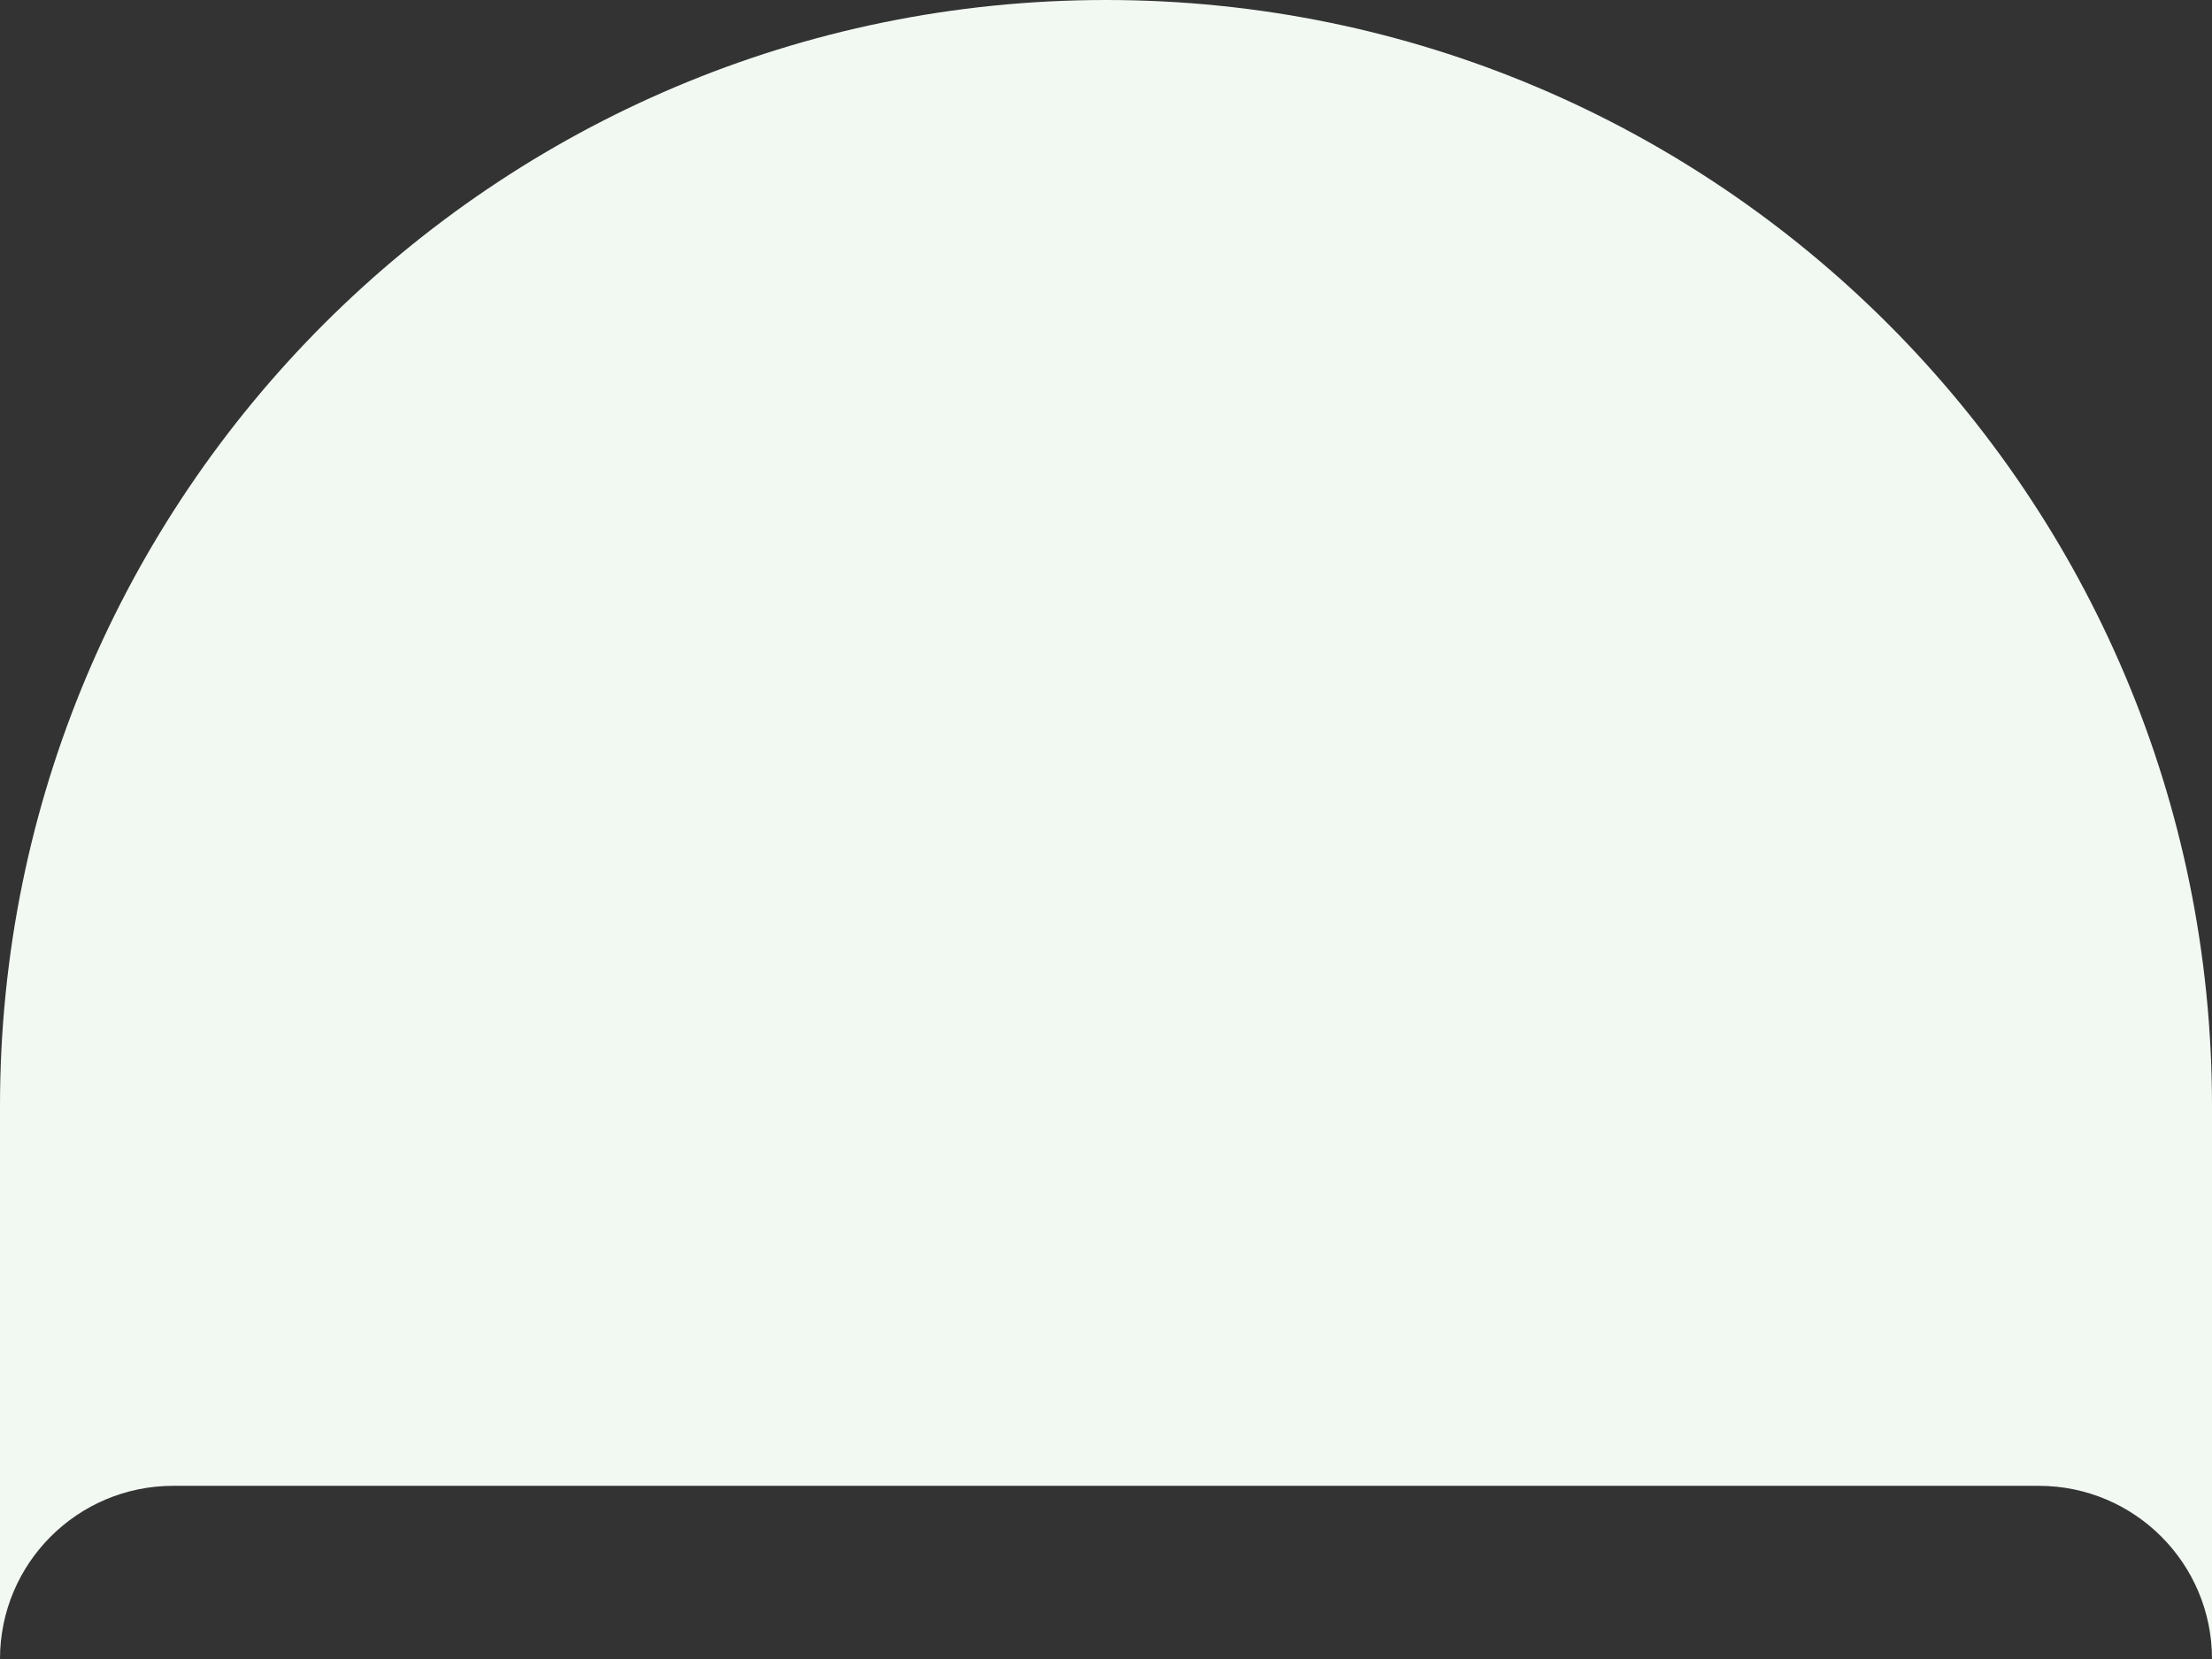 <?xml version="1.0" encoding="UTF-8"?> <svg xmlns="http://www.w3.org/2000/svg" width="460" height="345" viewBox="0 0 460 345" fill="none"><rect x="0" y="0" width="460" height="345" fill="#333333" stroke="none"/> <path d="M0 230C0 102.975 102.975 0 230 0V0C357.025 0 460 102.975 460 230V345V345C460 325.111 443.877 308.988 423.988 308.988H36.012C16.123 308.988 0 325.111 0 345V345V230Z" fill="#F2F9F3"></path> </svg> 